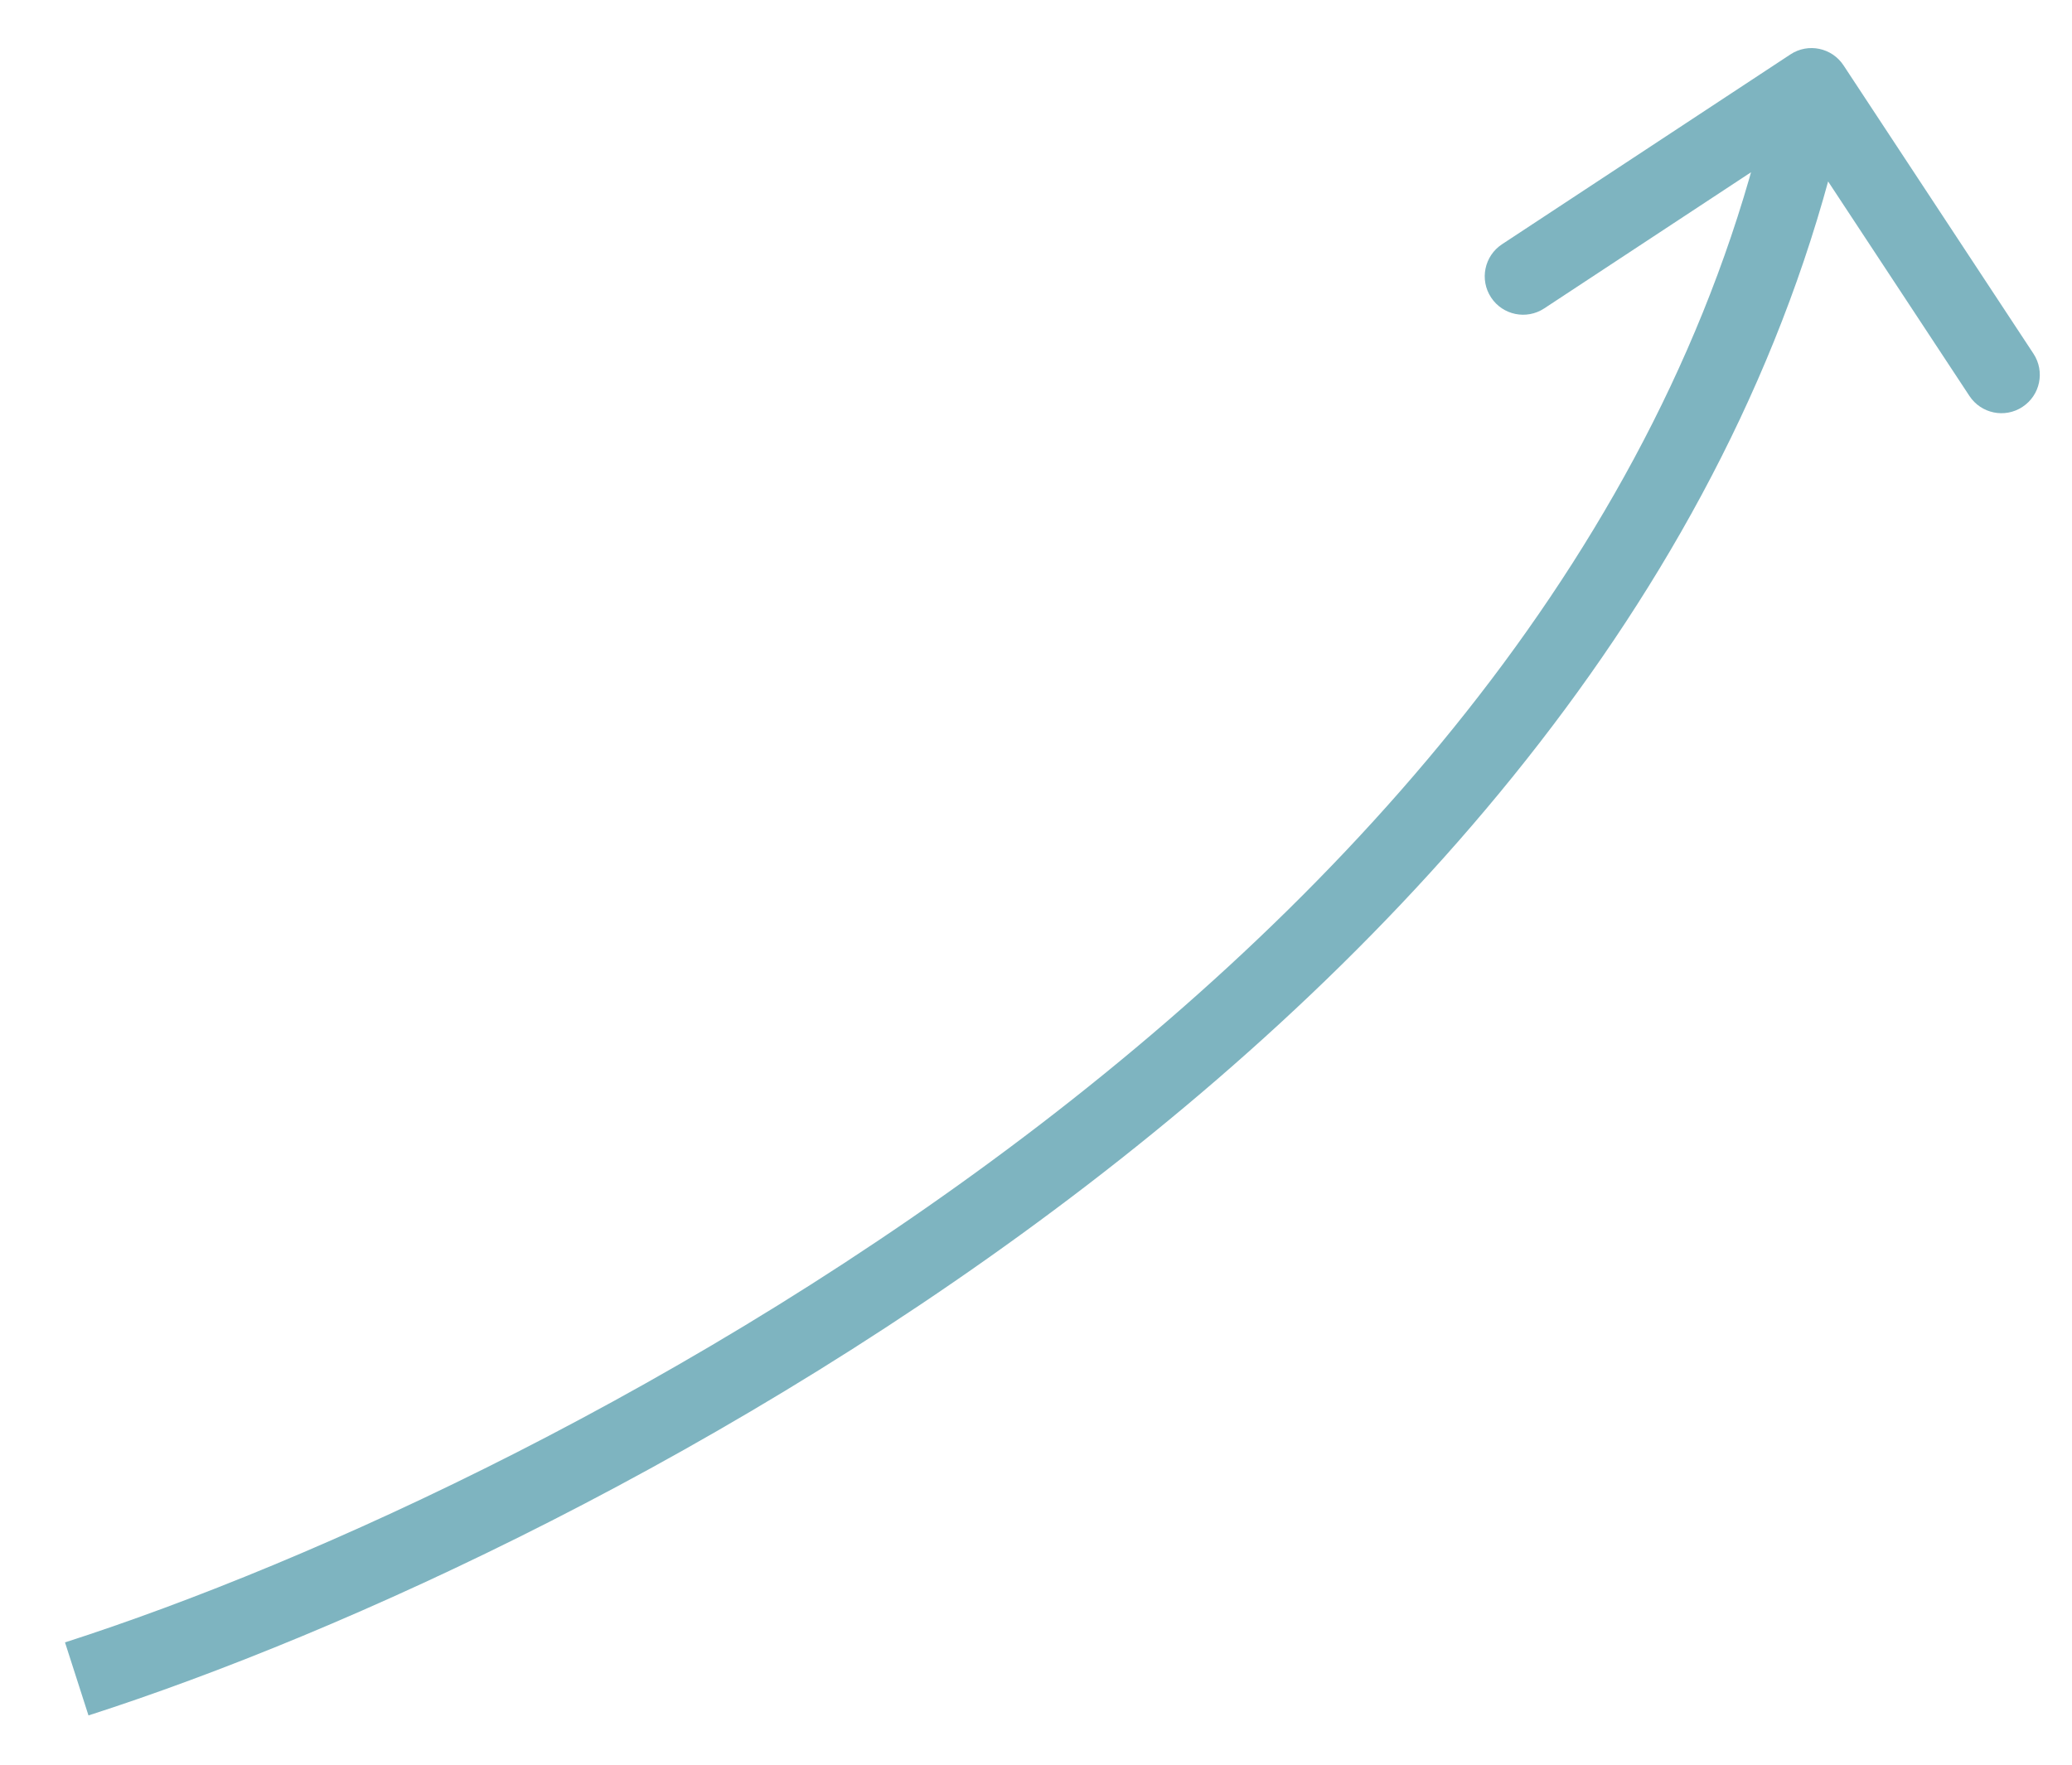 <?xml version="1.0" encoding="UTF-8"?> <svg xmlns="http://www.w3.org/2000/svg" width="27" height="23" viewBox="0 0 27 23" fill="none"><path d="M23.331 0.709C23.561 0.557 23.871 0.621 24.023 0.852L26.498 4.61C26.65 4.841 26.586 5.151 26.355 5.303C26.125 5.455 25.815 5.391 25.663 5.16L23.463 1.82L20.122 4.02C19.892 4.171 19.582 4.108 19.43 3.877C19.278 3.646 19.342 3.336 19.572 3.184L23.331 0.709ZM0.847 21.406C4.072 20.369 9.076 18.093 13.561 14.651C18.05 11.205 21.961 6.636 23.116 1.026L24.095 1.228C22.872 7.17 18.753 11.926 14.169 15.444C9.582 18.965 4.472 21.291 1.153 22.358L0.847 21.406Z" fill="#7EB4C0"></path></svg> 